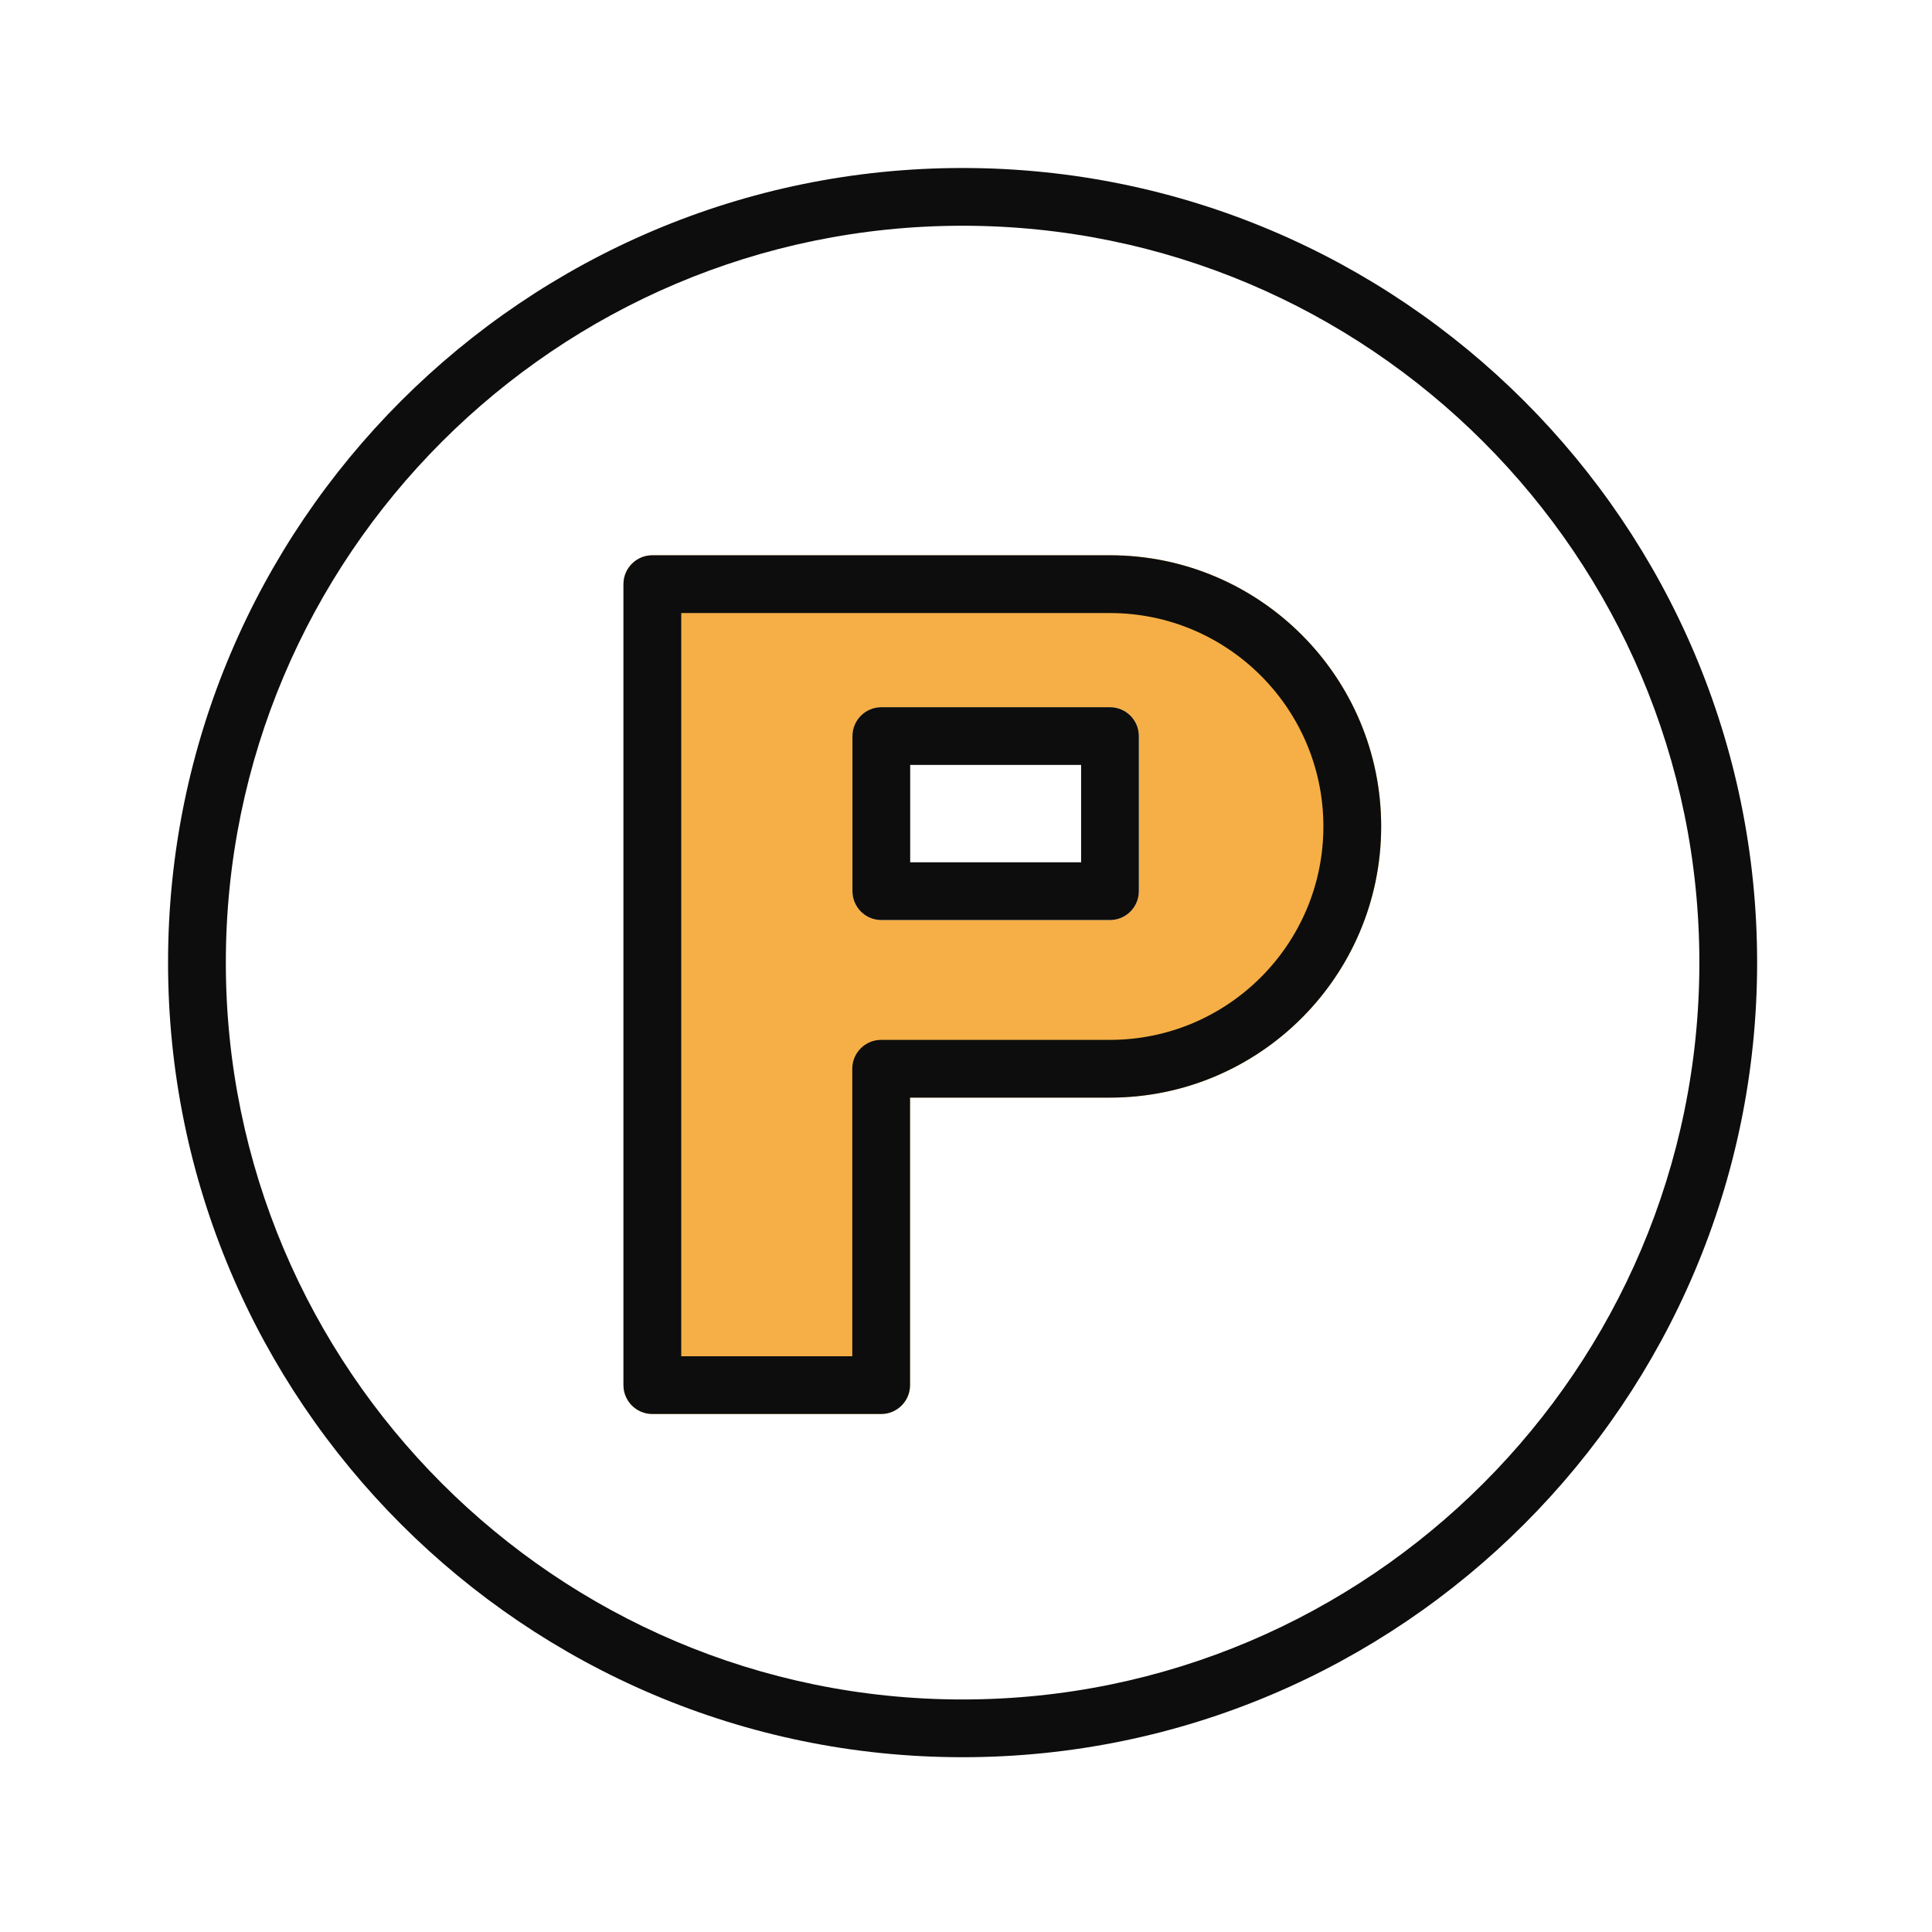 <?xml version="1.0" encoding="UTF-8"?> <svg xmlns="http://www.w3.org/2000/svg" width="64" height="64" viewBox="0 0 64 64" fill="none"> <path d="M31.885 5.565C17.373 5.565 5.567 17.372 5.567 31.886C5.567 46.401 17.373 58.21 31.885 58.21C46.399 58.21 58.207 46.401 58.207 31.886C58.208 17.372 46.399 5.565 31.885 5.565ZM31.885 56.297C18.428 56.297 7.481 45.346 7.481 31.886C7.481 18.427 18.428 7.478 31.885 7.478C45.344 7.478 56.294 18.427 56.294 31.886C56.295 45.346 45.344 56.297 31.885 56.297Z" fill="#0D0D0D"></path> <path fill-rule="evenodd" clip-rule="evenodd" d="M21.61 18.394H36.769C41.723 18.394 45.753 22.423 45.753 27.377C45.753 32.33 41.723 36.36 36.769 36.36H30.146V45.884C30.146 46.412 29.718 46.84 29.19 46.84H21.61C21.082 46.84 20.653 46.412 20.653 45.884V19.351C20.653 18.822 21.082 18.394 21.61 18.394ZM29.195 23.427H36.769C37.298 23.427 37.726 23.855 37.726 24.383V29.521C37.726 30.049 37.297 30.478 36.769 30.478H29.195C28.667 30.478 28.238 30.049 28.238 29.521V24.383C28.238 23.855 28.667 23.427 29.195 23.427Z" fill="#F5AF46"></path> <path d="M36.769 18.394H21.61C21.082 18.394 20.653 18.822 20.653 19.351V45.884C20.653 46.412 21.082 46.84 21.61 46.84H29.19C29.718 46.84 30.146 46.412 30.146 45.884V36.36H36.769C41.723 36.36 45.753 32.33 45.753 27.377C45.753 22.423 41.723 18.394 36.769 18.394ZM36.769 34.447H29.19C28.662 34.447 28.233 34.876 28.233 35.404V44.928H22.567V20.308H36.769C40.668 20.308 43.839 23.48 43.839 27.378C43.839 31.277 40.669 34.447 36.769 34.447Z" fill="#0D0D0D"></path> <path d="M36.769 23.427H29.195C28.667 23.427 28.238 23.855 28.238 24.383V29.521C28.238 30.049 28.667 30.478 29.195 30.478H36.769C37.297 30.478 37.726 30.049 37.726 29.521V24.383C37.726 23.855 37.298 23.427 36.769 23.427ZM35.813 28.564H30.151V25.339H35.813V28.564Z" fill="#0D0D0D"></path> </svg> 